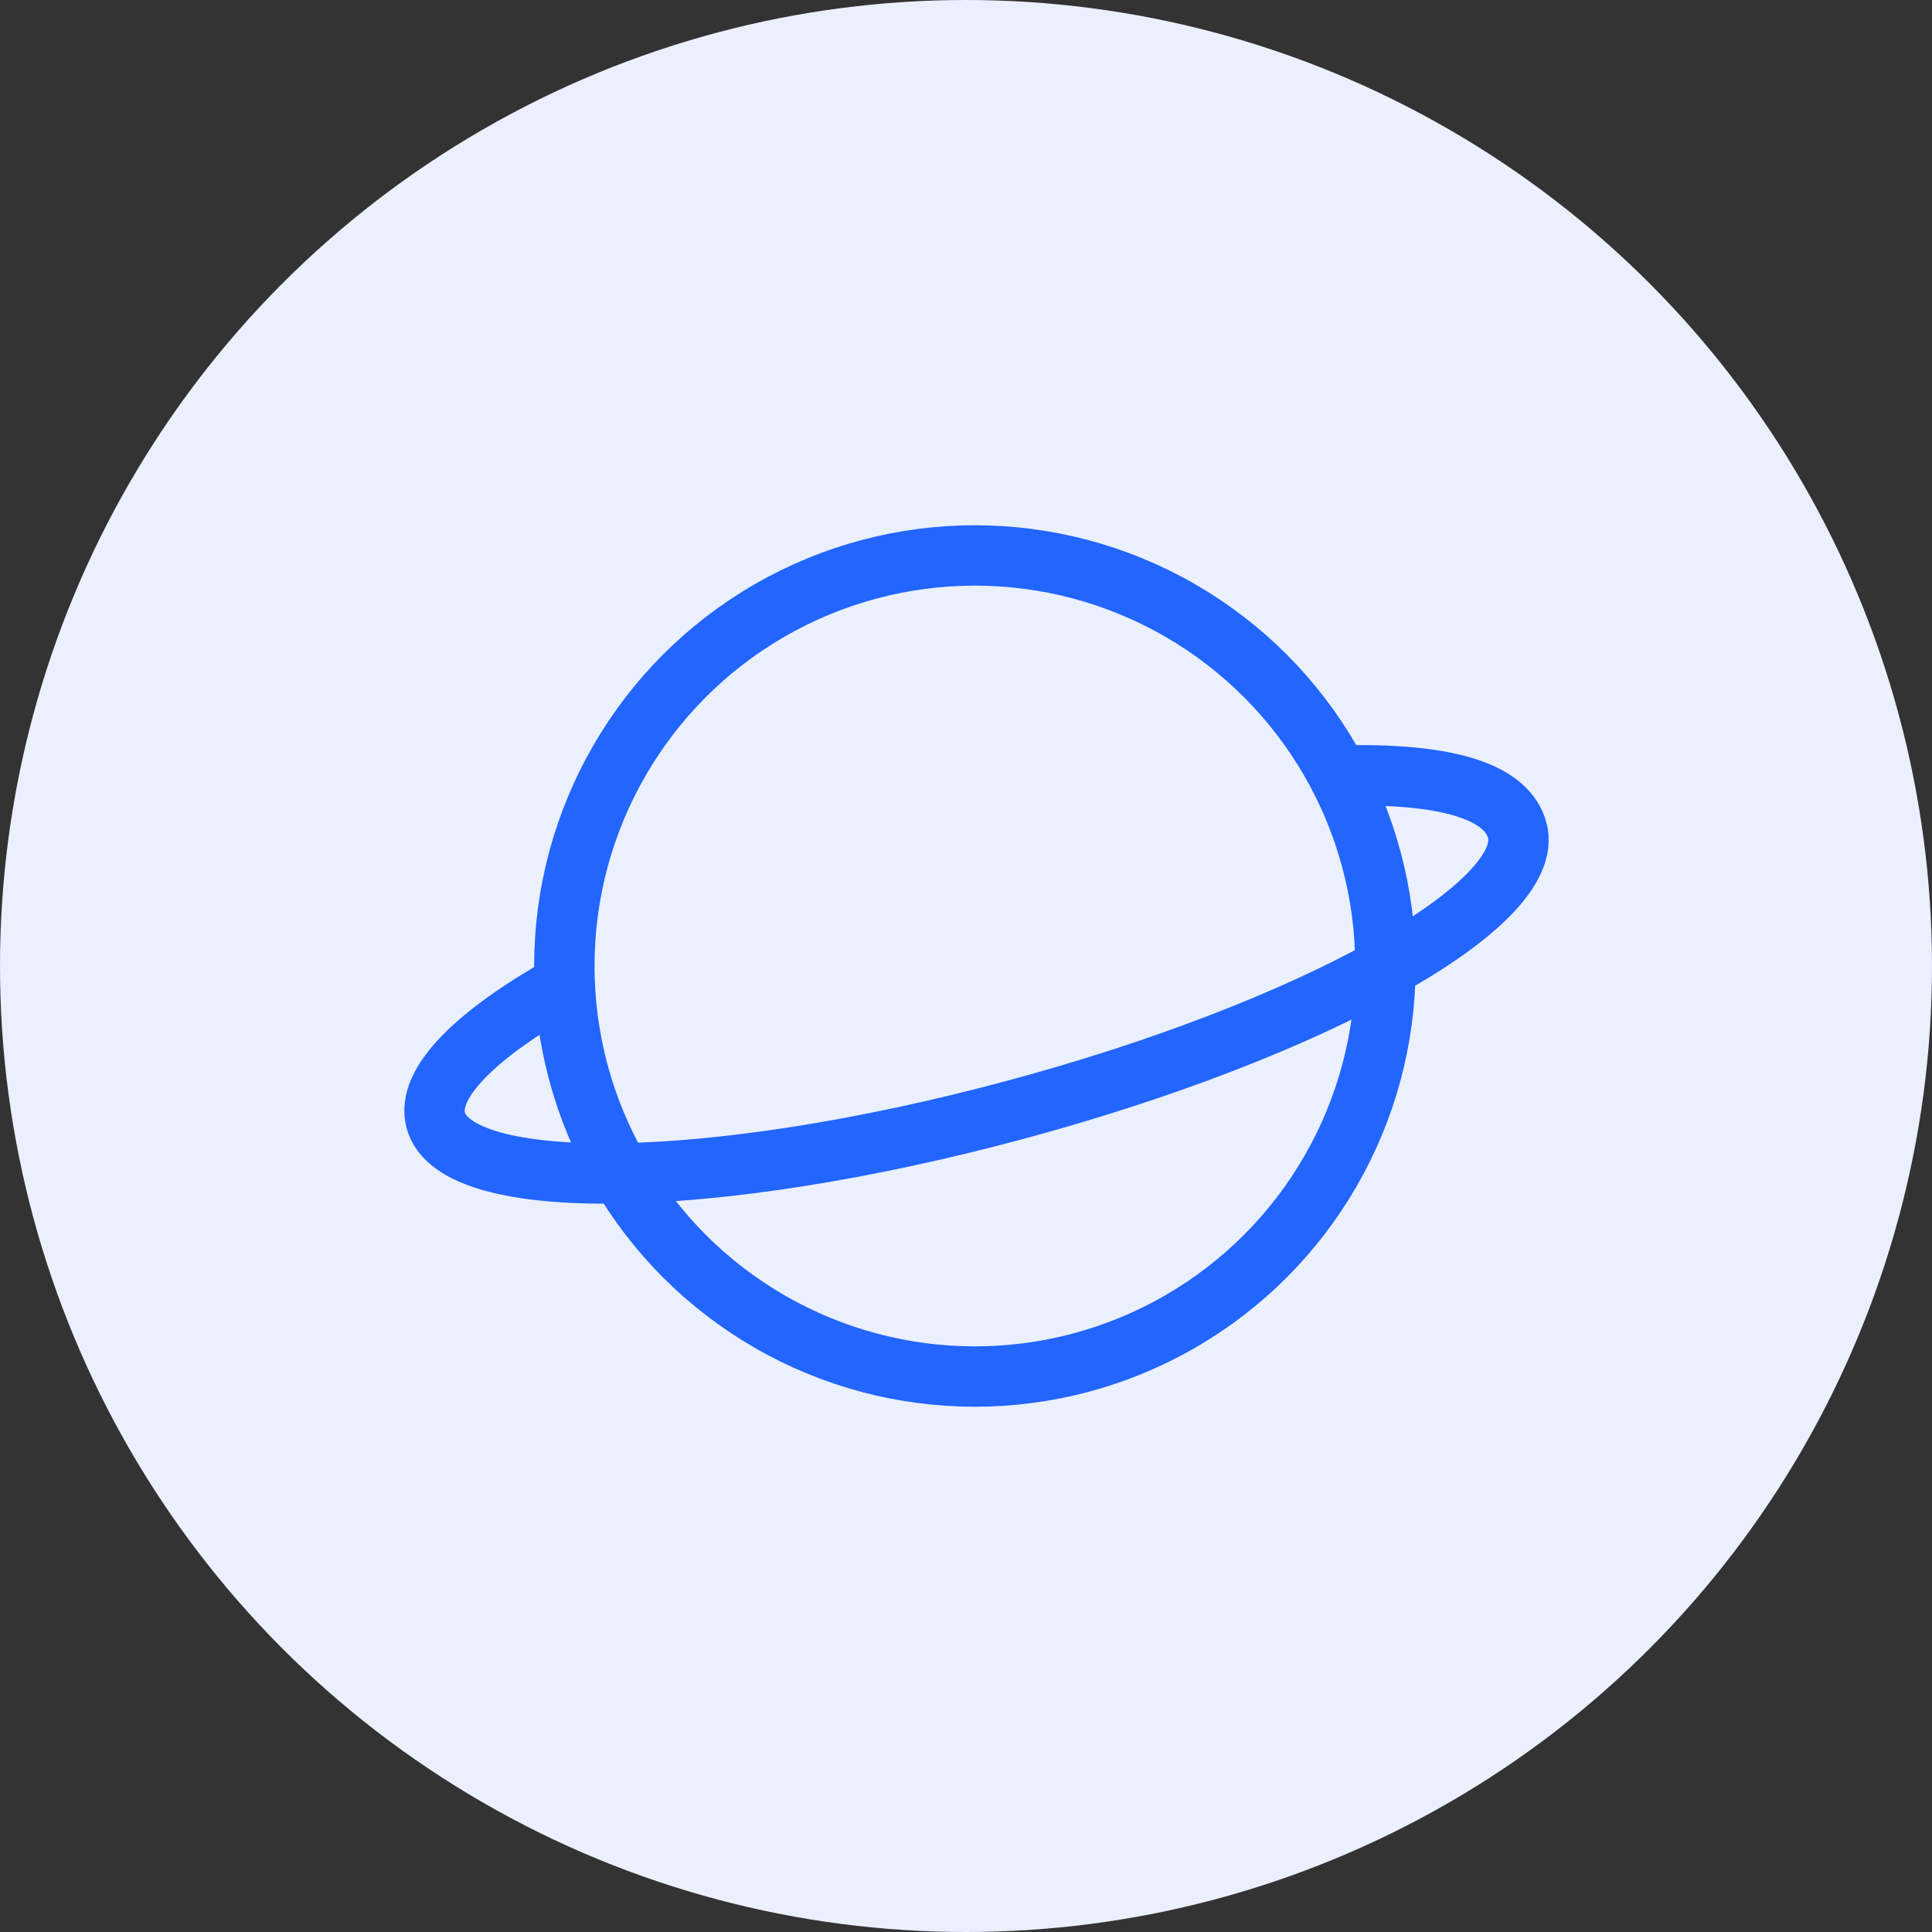 <svg xmlns="http://www.w3.org/2000/svg" xmlns:xlink="http://www.w3.org/1999/xlink" width="80px" height="80px" viewBox="0 0 80 80"><rect x="0" y="0" width="80" height="80" fill="#333333" stroke="none"/><title>跨区服务</title><g id="&#x9875;&#x9762;-1" stroke="none" stroke-width="1" fill="none" fill-rule="evenodd"><g id="&#x65B0;&#x4EA7;&#x54C1;-&#x5E73;&#x884C;&#x64CD;&#x63A7;&#x65B9;&#x6848;2" transform="translate(-360, -2406)"><g id="&#x7F16;&#x7EC4;-4&#x5907;&#x4EFD;-2" transform="translate(0, 2003)"><g id="&#x8DE8;&#x533A;&#x670D;&#x52A1;" transform="translate(360, 403)"><circle id="&#x692D;&#x5706;&#x5F62;&#x5907;&#x4EFD;" fill="#EBF0FF" cx="40" cy="40" r="40"></circle><g id="&#x7F16;&#x7EC4;-20" transform="translate(17, 23)" stroke="#2265FF" stroke-linecap="round" stroke-width="2.5"><circle id="&#x692D;&#x5706;&#x5F62;" cx="23.368" cy="17" r="17"></circle><path d="M7.001,13.327 C2.965,14.37 0.482,15.791 0.482,17.356 C0.482,20.557 10.86,23.152 23.663,23.152 C36.466,23.152 46.845,20.557 46.845,17.356 C46.845,15.77 44.875,14.407 40.742,13.36" id="&#x8DEF;&#x5F84;" transform="translate(23.663, 18.239) rotate(-15) translate(-23.663, -18.239) "></path></g></g></g></g></g></svg>